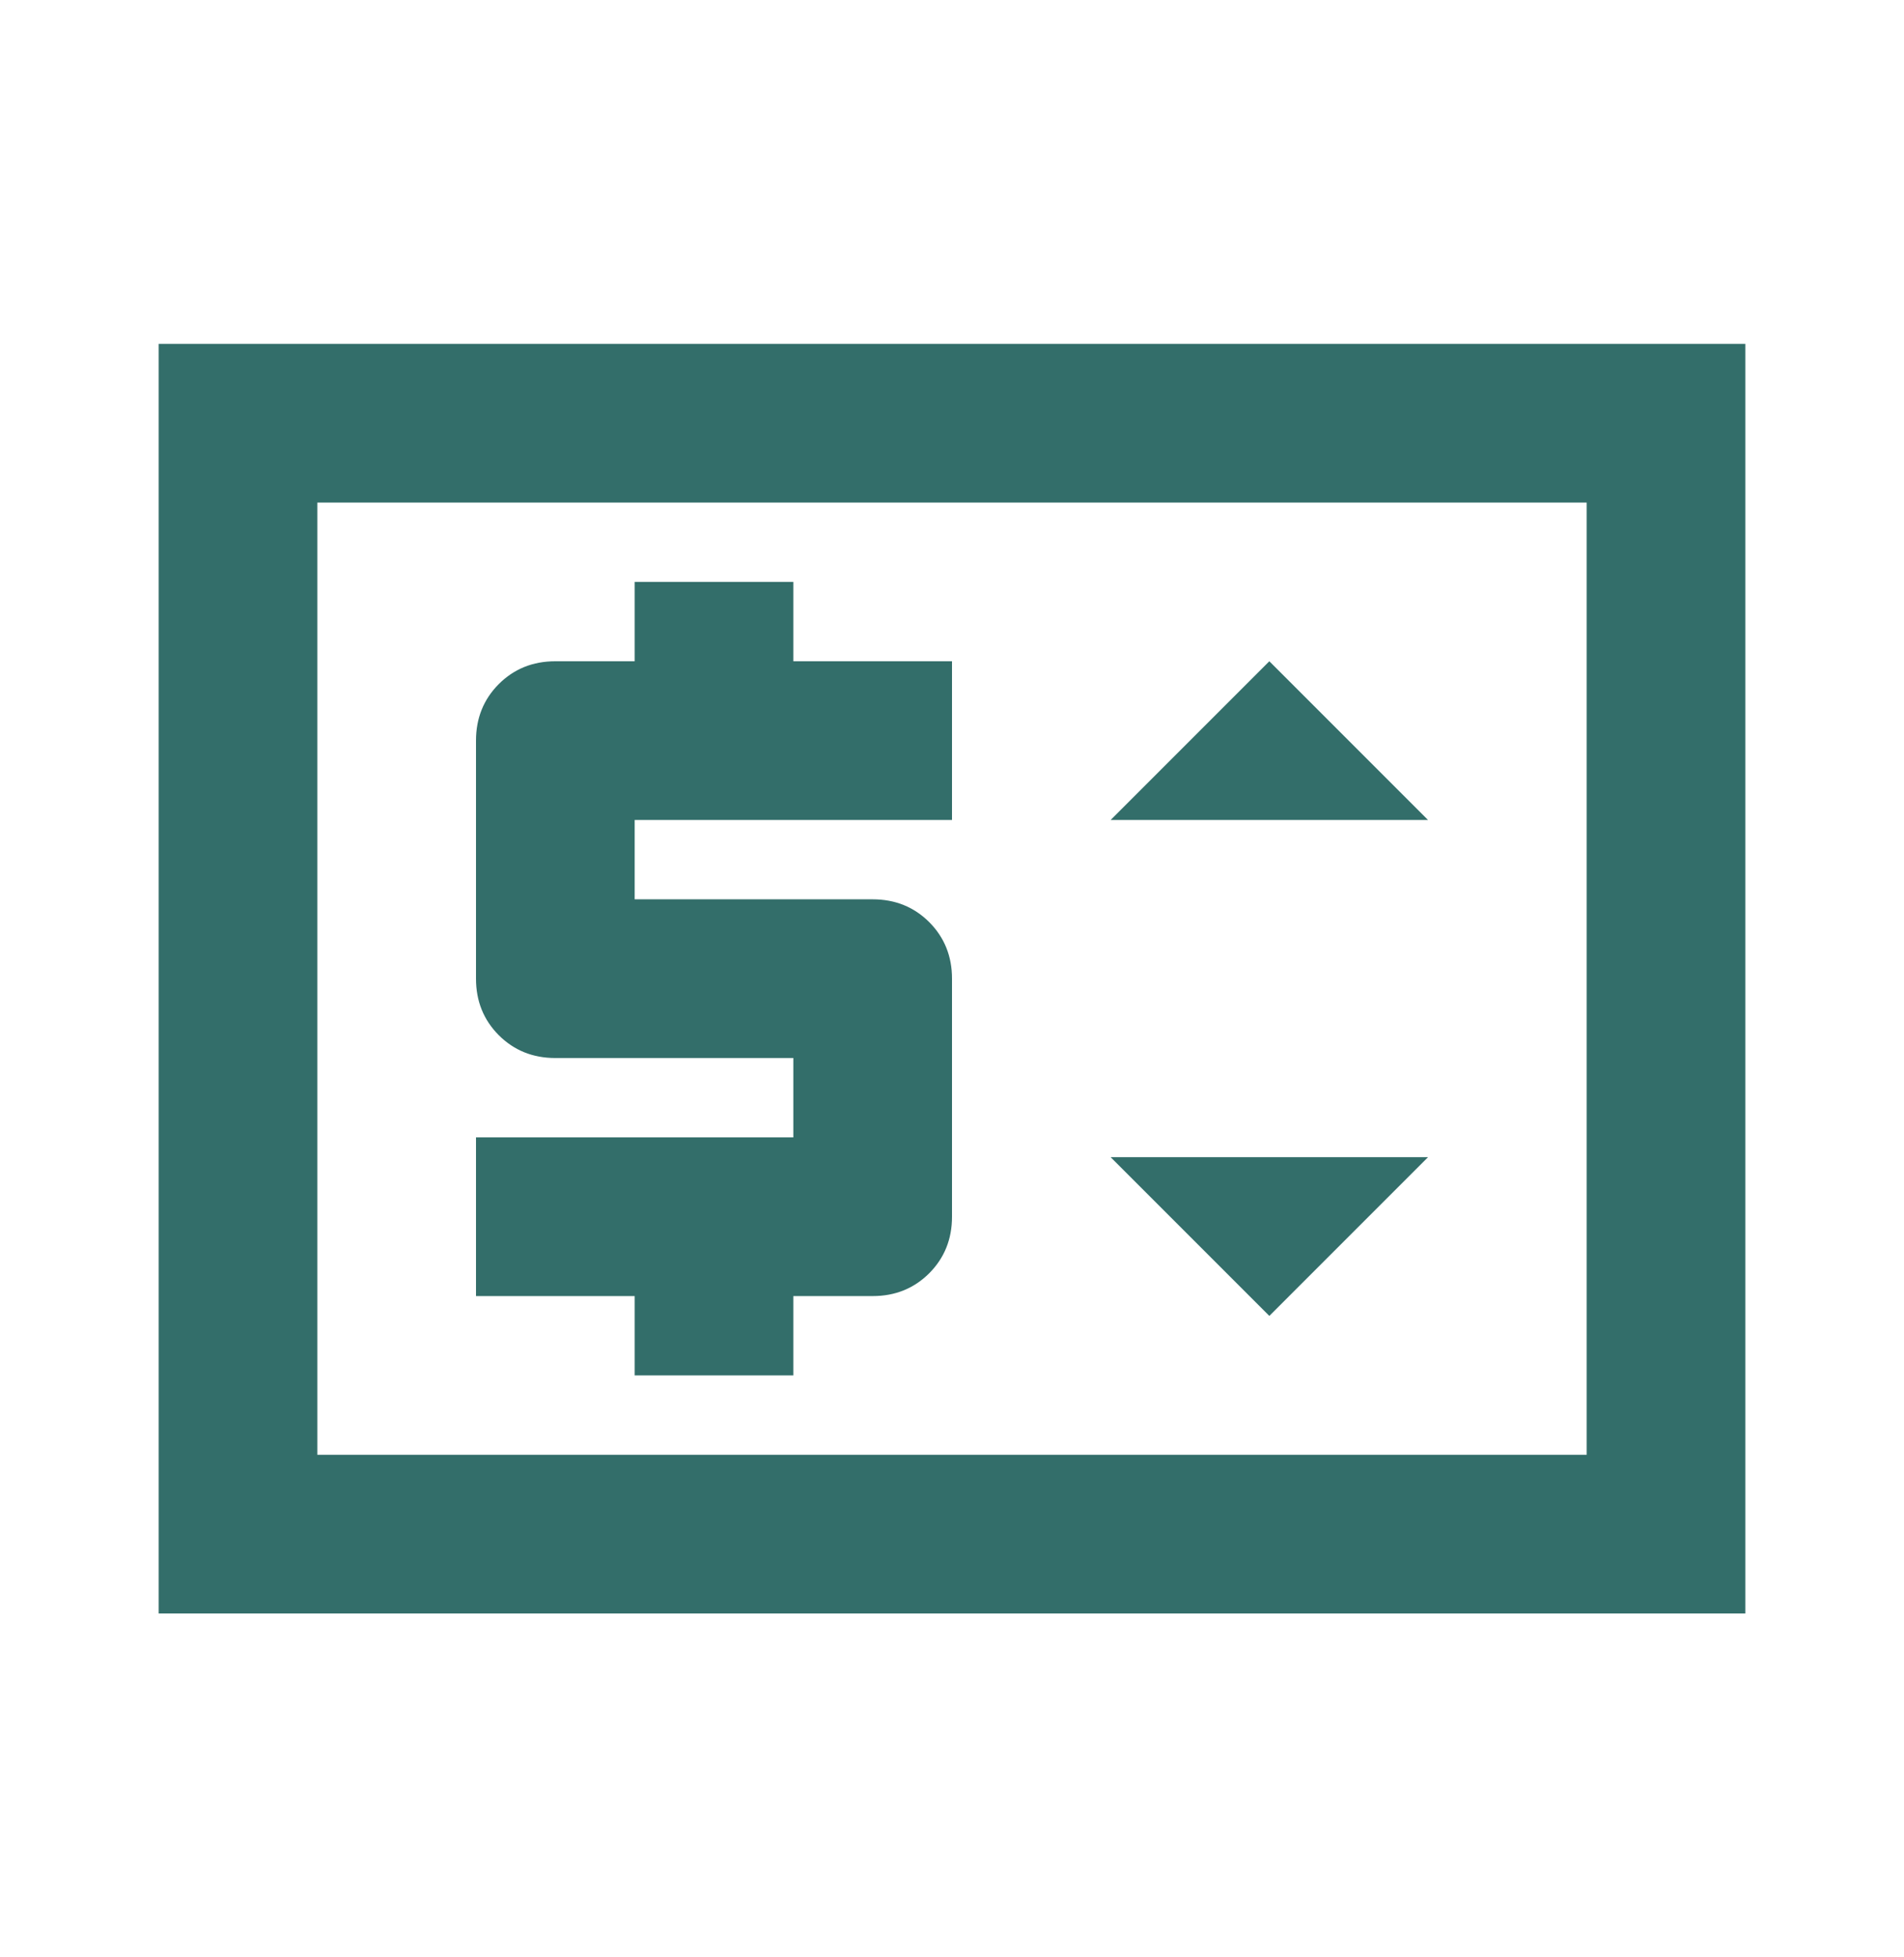 <?xml version="1.0" encoding="UTF-8"?> <svg xmlns="http://www.w3.org/2000/svg" width="36" height="37" viewBox="0 0 36 37" fill="none"><path d="M3 30.5V6.5H33V30.5H3ZM6 27.5H30V9.5H6V27.5ZM12 26H15V24.5H16.5C16.925 24.5 17.281 24.356 17.569 24.069C17.856 23.781 18 23.425 18 23V18.5C18 18.075 17.856 17.719 17.569 17.431C17.281 17.144 16.925 17 16.5 17H12V15.5H18V12.5H15V11H12V12.5H10.5C10.075 12.5 9.719 12.644 9.431 12.931C9.144 13.219 9 13.575 9 14V18.5C9 18.925 9.144 19.281 9.431 19.569C9.719 19.856 10.075 20 10.5 20H15V21.5H9V24.5H12V26ZM24 24.875L27 21.875H21L24 24.875ZM21 15.5H27L24 12.5L21 15.5Z" fill="#336E6A"></path></svg> 